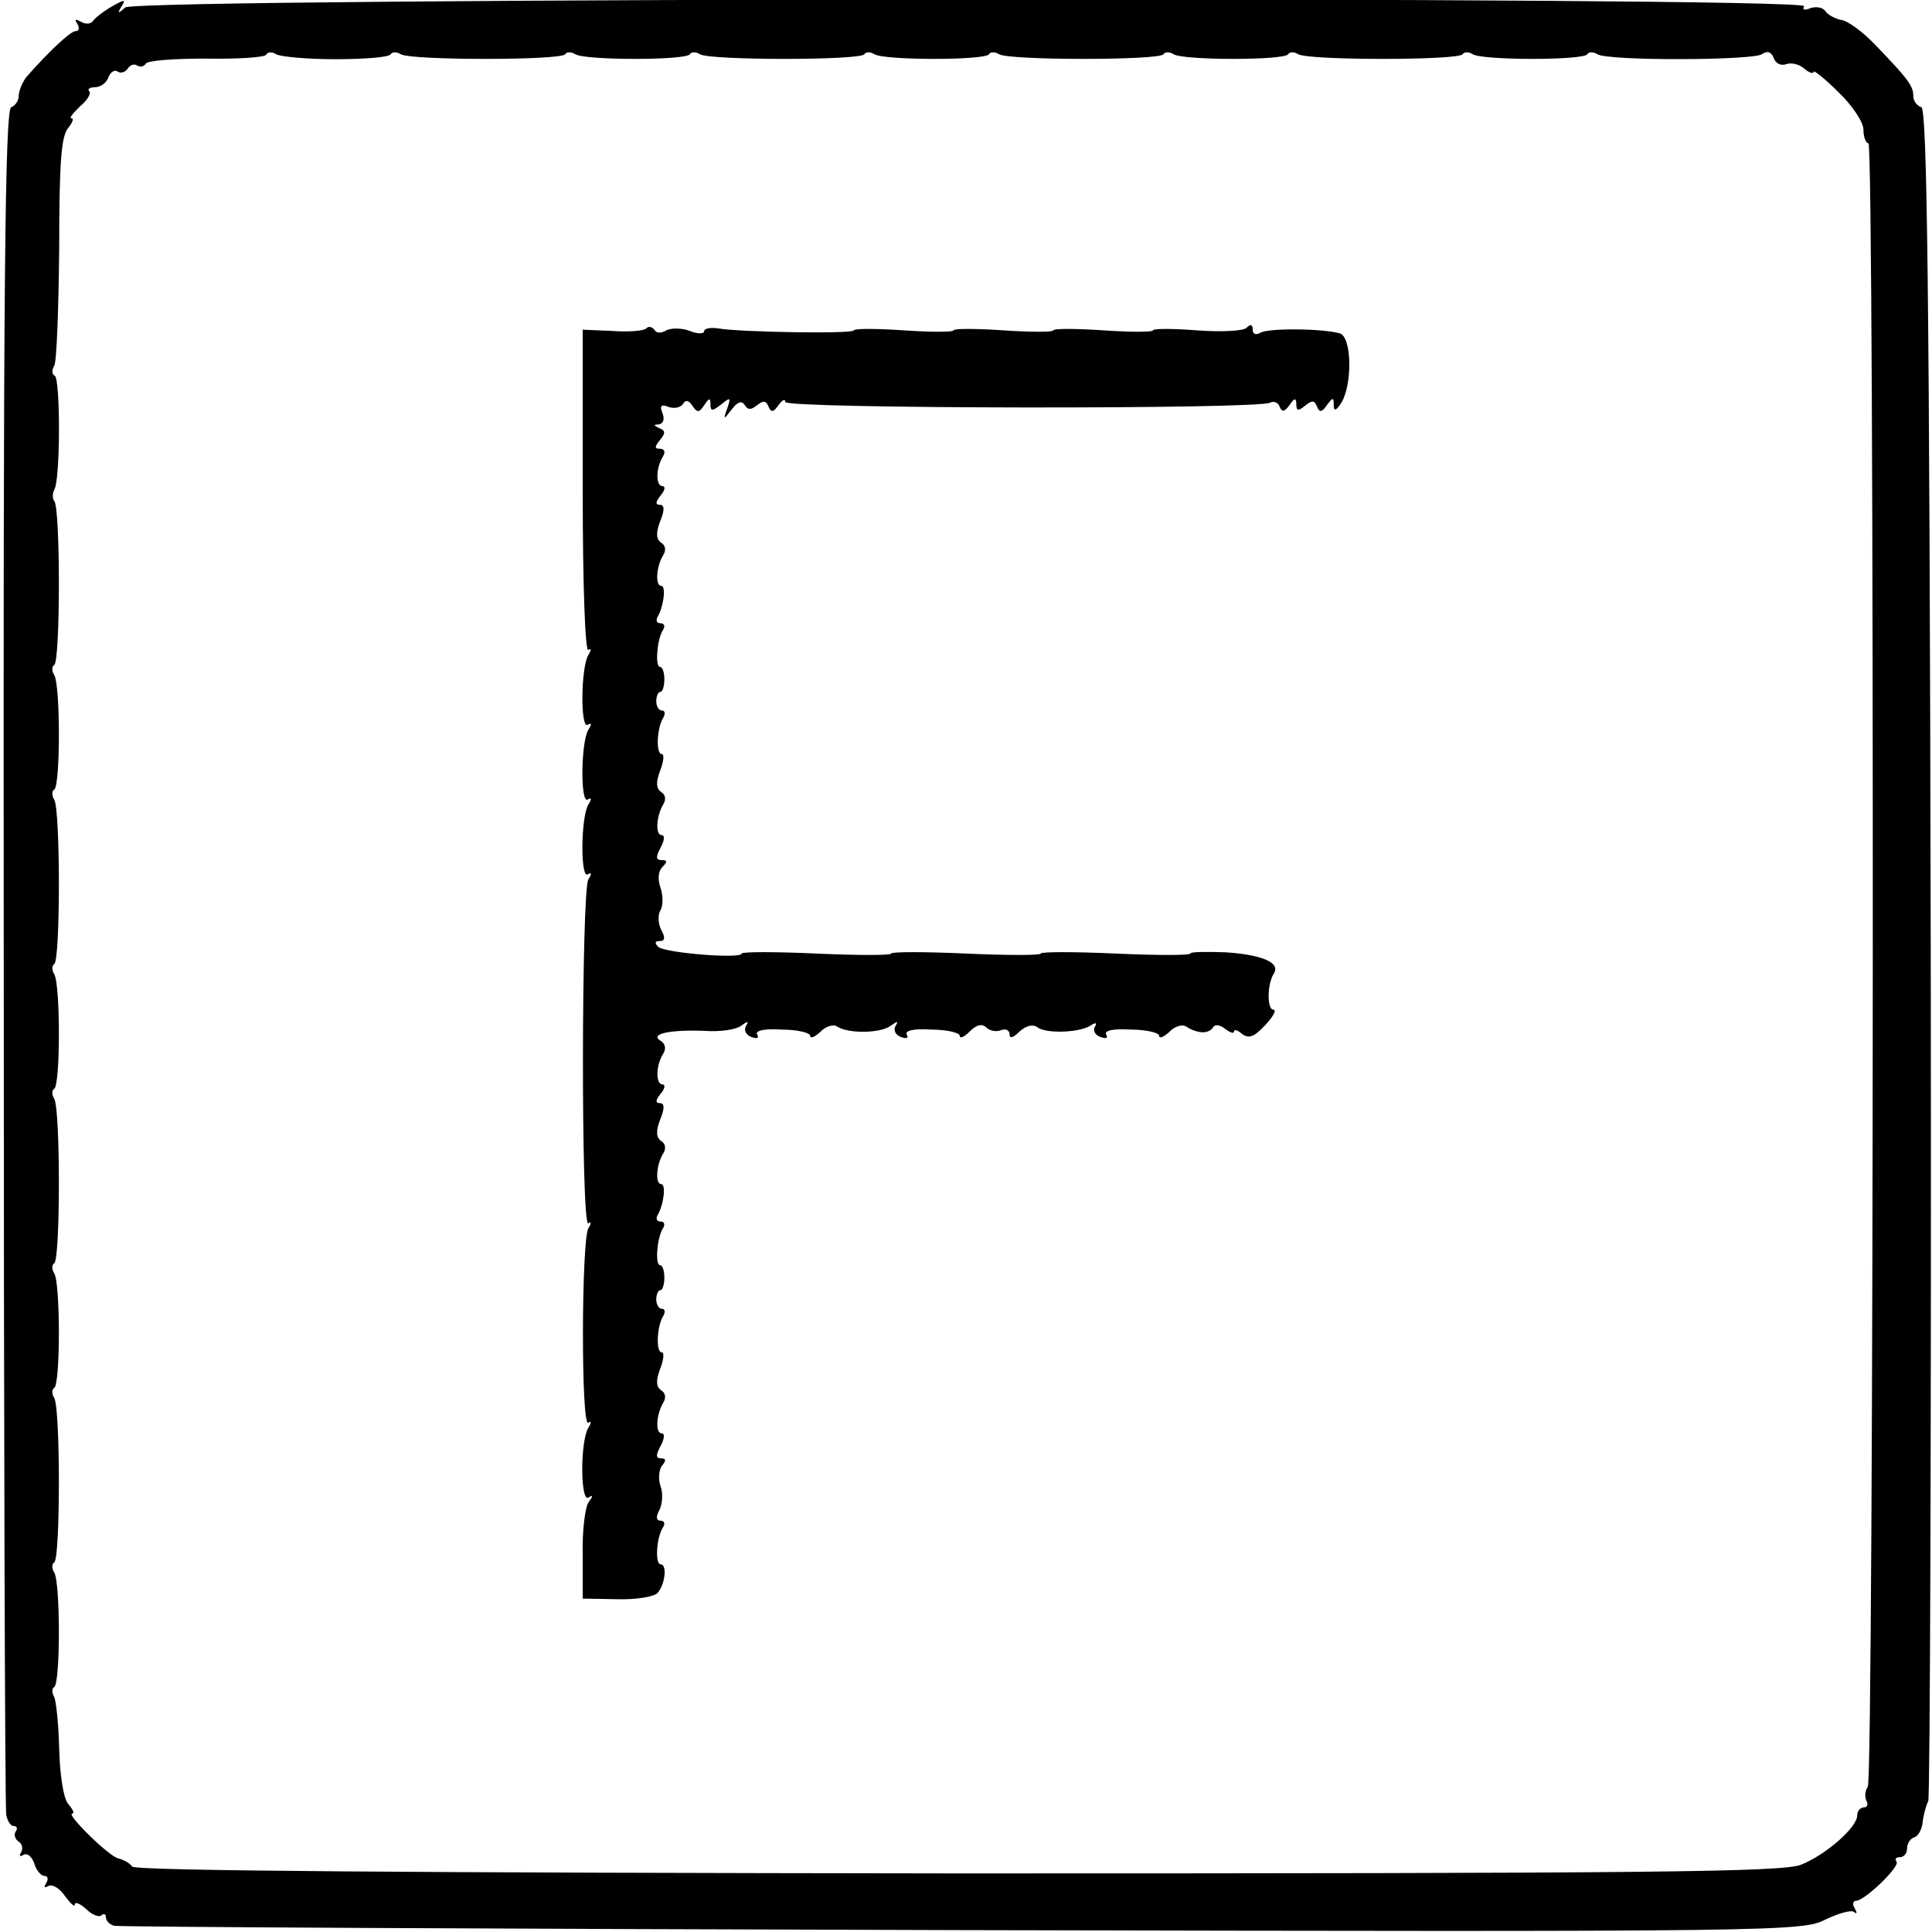 <?xml version="1.0" standalone="no"?>
<!DOCTYPE svg PUBLIC "-//W3C//DTD SVG 20010904//EN"
 "http://www.w3.org/TR/2001/REC-SVG-20010904/DTD/svg10.dtd">
<svg version="1.0" xmlns="http://www.w3.org/2000/svg"
 width="310pt" height="310pt" viewBox="0 0 310 310"
 preserveAspectRatio="xMidYMid meet">
<g transform="translate(0,310) scale(0.1,-0.1)"
fill="#000000" stroke="none">
<path d="M175 3087 c-11 -7 -23 -16 -26 -21 -4 -5 -12 -5 -19 -1 -9 5 -11 4
-6 -3 4 -7 3 -12 -3 -12 -8 0 -45 -35 -79 -74 -6 -8 -12 -22 -12 -30 0 -8 -6
-16 -12 -18 -10 -4 -13 -285 -12 -1364 0 -747 2 -1367 4 -1376 2 -10 7 -18 12
-18 5 0 7 -4 3 -9 -3 -5 -1 -12 5 -16 6 -4 7 -11 4 -17 -4 -6 -2 -8 4 -4 6 3
13 -3 17 -14 3 -11 11 -20 16 -20 6 0 7 -5 3 -12 -4 -6 -3 -8 4 -4 6 3 18 -4
26 -16 9 -12 16 -19 16 -14 0 5 8 2 18 -7 10 -10 22 -14 25 -10 4 3 7 2 7 -4
0 -5 6 -11 13 -13 6 -2 619 -5 1360 -7 1320 -3 1349 -2 1386 17 21 10 42 16
46 12 5 -4 5 -1 1 6 -4 6 -3 12 2 12 14 0 72 56 65 63 -3 4 -1 7 5 7 7 0 12 6
12 14 0 8 5 16 12 18 6 2 12 13 13 24 1 10 5 26 9 34 3 9 5 622 4 1364 -2
1069 -6 1350 -15 1354 -7 2 -13 10 -13 18 0 16 -8 27 -61 82 -19 20 -44 39
-55 40 -10 2 -22 9 -25 14 -4 6 -14 8 -24 5 -9 -4 -14 -3 -10 3 10 16 -2677
14 -2694 -2 -11 -10 -13 -10 -7 0 9 14 7 14 -19 -1z m363 -82 c46 0 86 3 89 8
2 4 10 4 16 0 16 -10 258 -10 264 0 2 4 10 4 16 0 16 -10 178 -10 184 0 2 4
10 4 16 0 16 -10 258 -10 264 0 2 4 10 4 16 0 16 -10 178 -10 184 0 2 4 10 4
16 0 16 -10 258 -10 264 0 2 4 10 4 16 0 16 -10 178 -10 184 0 2 4 10 4 16 0
16 -10 258 -10 264 0 2 4 10 4 16 0 16 -10 178 -10 184 0 2 4 10 4 16 0 17
-11 250 -10 264 0 9 6 15 4 19 -6 3 -9 12 -13 20 -10 8 3 21 0 29 -7 8 -7 15
-9 15 -5 0 3 18 -11 40 -33 22 -21 40 -48 40 -60 0 -12 4 -22 8 -22 10 0 9
-2621 -1 -2637 -5 -7 -5 -17 -2 -23 3 -5 1 -10 -4 -10 -6 0 -11 -6 -11 -13 0
-19 -50 -63 -90 -79 -29 -12 -243 -14 -1353 -14 -866 1 -1320 4 -1325 11 -4 6
-14 11 -22 13 -15 3 -85 72 -74 72 4 0 1 7 -7 16 -7 9 -13 45 -14 88 -1 40 -5
77 -8 83 -4 7 -4 14 0 16 10 6 10 168 0 184 -4 6 -4 14 0 16 10 6 10 248 0
264 -4 6 -4 14 0 16 10 6 10 168 0 184 -4 6 -4 14 0 16 10 6 10 248 0 264 -4
6 -4 14 0 16 10 6 10 168 0 184 -4 6 -4 14 0 16 10 6 10 248 0 264 -4 6 -4 14
0 16 10 6 10 168 0 184 -4 6 -4 14 0 16 10 6 10 254 0 263 -3 4 -3 12 0 18 10
15 10 177 1 183 -5 2 -5 10 -1 16 4 6 7 91 8 188 0 133 3 180 14 193 7 9 10
16 6 16 -5 0 2 8 13 19 12 10 19 21 15 25 -3 3 1 6 9 6 9 0 19 7 22 16 3 8 10
13 15 9 5 -3 12 -1 16 5 4 6 10 8 15 5 5 -3 11 -2 14 3 3 5 46 8 96 8 51 -1
94 2 97 6 2 5 10 5 16 1 7 -4 50 -8 95 -8z"/>
<path d="M1037 2573 c-4 -4 -29 -6 -55 -4 l-47 2 0 -259 c0 -153 4 -258 9
-255 5 4 5 0 0 -8 -12 -20 -13 -119 -1 -112 6 4 7 1 1 -8 -12 -20 -13 -119 -1
-112 6 4 7 1 1 -8 -12 -20 -13 -119 -1 -112 6 4 7 1 1 -8 -11 -19 -12 -559 0
-552 5 4 5 0 0 -8 -11 -19 -12 -319 0 -312 5 4 5 0 0 -8 -13 -21 -13 -119 0
-112 8 5 8 3 0 -8 -5 -8 -10 -45 -9 -84 l0 -70 55 -1 c30 -1 60 4 65 10 12 13
16 46 5 46 -9 0 -7 41 3 58 5 7 3 12 -3 12 -7 0 -8 6 -2 17 5 10 6 27 2 38 -4
11 -3 26 2 33 7 8 7 12 -1 12 -9 0 -9 5 -1 20 6 11 7 20 2 20 -11 0 -9 30 2
49 5 8 4 16 -3 20 -8 6 -9 15 -2 34 6 15 7 27 3 27 -10 0 -8 42 2 58 4 7 3 12
-2 12 -5 0 -9 7 -9 15 0 8 3 15 7 15 3 0 6 9 6 20 0 11 -3 20 -7 20 -8 0 -5
42 4 58 5 7 3 12 -3 12 -6 0 -8 4 -5 10 10 17 14 50 6 50 -10 0 -8 31 3 49 5
8 4 16 -3 20 -8 6 -9 15 -2 34 8 19 7 27 0 27 -8 0 -7 5 1 15 7 8 8 15 3 15
-11 0 -11 30 1 49 5 8 4 16 -4 21 -18 11 14 18 70 16 25 -2 51 2 59 8 11 8 13
8 8 0 -4 -7 0 -15 9 -18 9 -3 12 -2 9 4 -4 6 11 10 39 8 25 0 46 -5 46 -10 0
-5 7 -2 16 6 8 9 21 13 27 9 18 -12 70 -11 86 1 11 8 13 8 8 0 -4 -7 0 -15 9
-18 9 -3 12 -2 9 4 -4 6 11 10 39 8 25 0 46 -5 46 -10 0 -5 7 -2 16 7 11 11
20 13 27 6 5 -5 16 -7 23 -4 8 3 14 0 14 -7 0 -7 6 -5 16 5 10 9 21 12 28 7
14 -11 67 -9 85 2 9 6 12 5 8 -1 -4 -6 0 -14 9 -17 9 -3 12 -2 9 4 -4 6 11 10
39 8 25 0 46 -5 46 -10 0 -5 7 -2 16 6 8 9 21 13 27 9 19 -12 36 -12 43 -2 3
6 11 5 20 -2 8 -6 14 -8 14 -4 0 4 6 2 13 -4 11 -8 19 -5 37 14 13 14 19 25
13 25 -10 0 -10 41 1 58 11 17 -18 30 -77 34 -31 1 -57 1 -57 -2 0 -3 -54 -3
-120 0 -66 3 -120 3 -120 0 0 -3 -54 -3 -120 0 -66 3 -120 3 -120 0 0 -3 -54
-3 -120 0 -66 3 -120 3 -120 0 0 -9 -125 1 -134 11 -6 6 -5 9 2 9 9 0 10 5 3
18 -5 10 -6 24 -1 32 4 7 4 23 0 35 -5 14 -4 27 3 34 8 8 8 11 -1 11 -10 0
-10 5 -2 20 6 11 7 20 2 20 -11 0 -9 30 2 49 5 8 4 16 -3 20 -8 6 -9 15 -2 34
6 15 7 27 3 27 -10 0 -8 42 2 58 4 7 3 12 -2 12 -5 0 -9 7 -9 15 0 8 3 15 7
15 3 0 6 9 6 20 0 11 -3 20 -7 20 -8 0 -5 42 4 58 5 7 3 12 -3 12 -6 0 -8 4
-5 10 10 17 14 50 6 50 -10 0 -8 31 3 49 5 8 4 16 -3 20 -8 6 -9 15 -2 34 8
19 7 27 0 27 -8 0 -7 5 1 15 7 8 8 15 3 15 -11 0 -11 29 1 48 4 7 2 12 -5 12
-9 0 -9 3 0 14 9 11 9 15 -1 19 -9 4 -10 6 -1 6 7 1 10 8 6 18 -5 12 -2 15 10
10 9 -3 19 -1 23 5 4 7 9 6 15 -3 8 -12 11 -11 19 1 8 12 10 12 10 1 0 -11 3
-11 17 0 15 12 16 12 10 -6 -7 -19 -6 -19 7 -2 9 12 16 15 21 7 5 -8 10 -8 20
0 10 8 14 7 18 -2 4 -10 8 -10 16 2 6 8 11 11 11 5 0 -11 761 -12 778 -1 6 3
13 0 15 -6 4 -10 8 -9 16 2 8 12 11 12 11 1 0 -10 3 -11 14 -2 11 9 15 9 19
-1 4 -10 8 -10 16 2 10 13 11 13 11 0 0 -11 4 -9 13 5 17 30 16 104 -3 110
-26 8 -116 9 -128 1 -7 -4 -12 -2 -12 5 0 8 -3 10 -10 3 -5 -5 -40 -7 -80 -4
-38 3 -70 3 -70 0 0 -3 -36 -3 -80 0 -44 3 -80 3 -80 0 0 -3 -36 -3 -80 0 -44
3 -80 3 -80 0 0 -3 -36 -3 -80 0 -44 3 -80 3 -80 0 0 -6 -182 -3 -217 3 -13 2
-23 0 -23 -4 0 -5 -11 -5 -23 0 -13 5 -30 5 -38 1 -8 -5 -16 -5 -19 1 -4 5
-10 6 -13 2z"/>
</g>
</svg>
